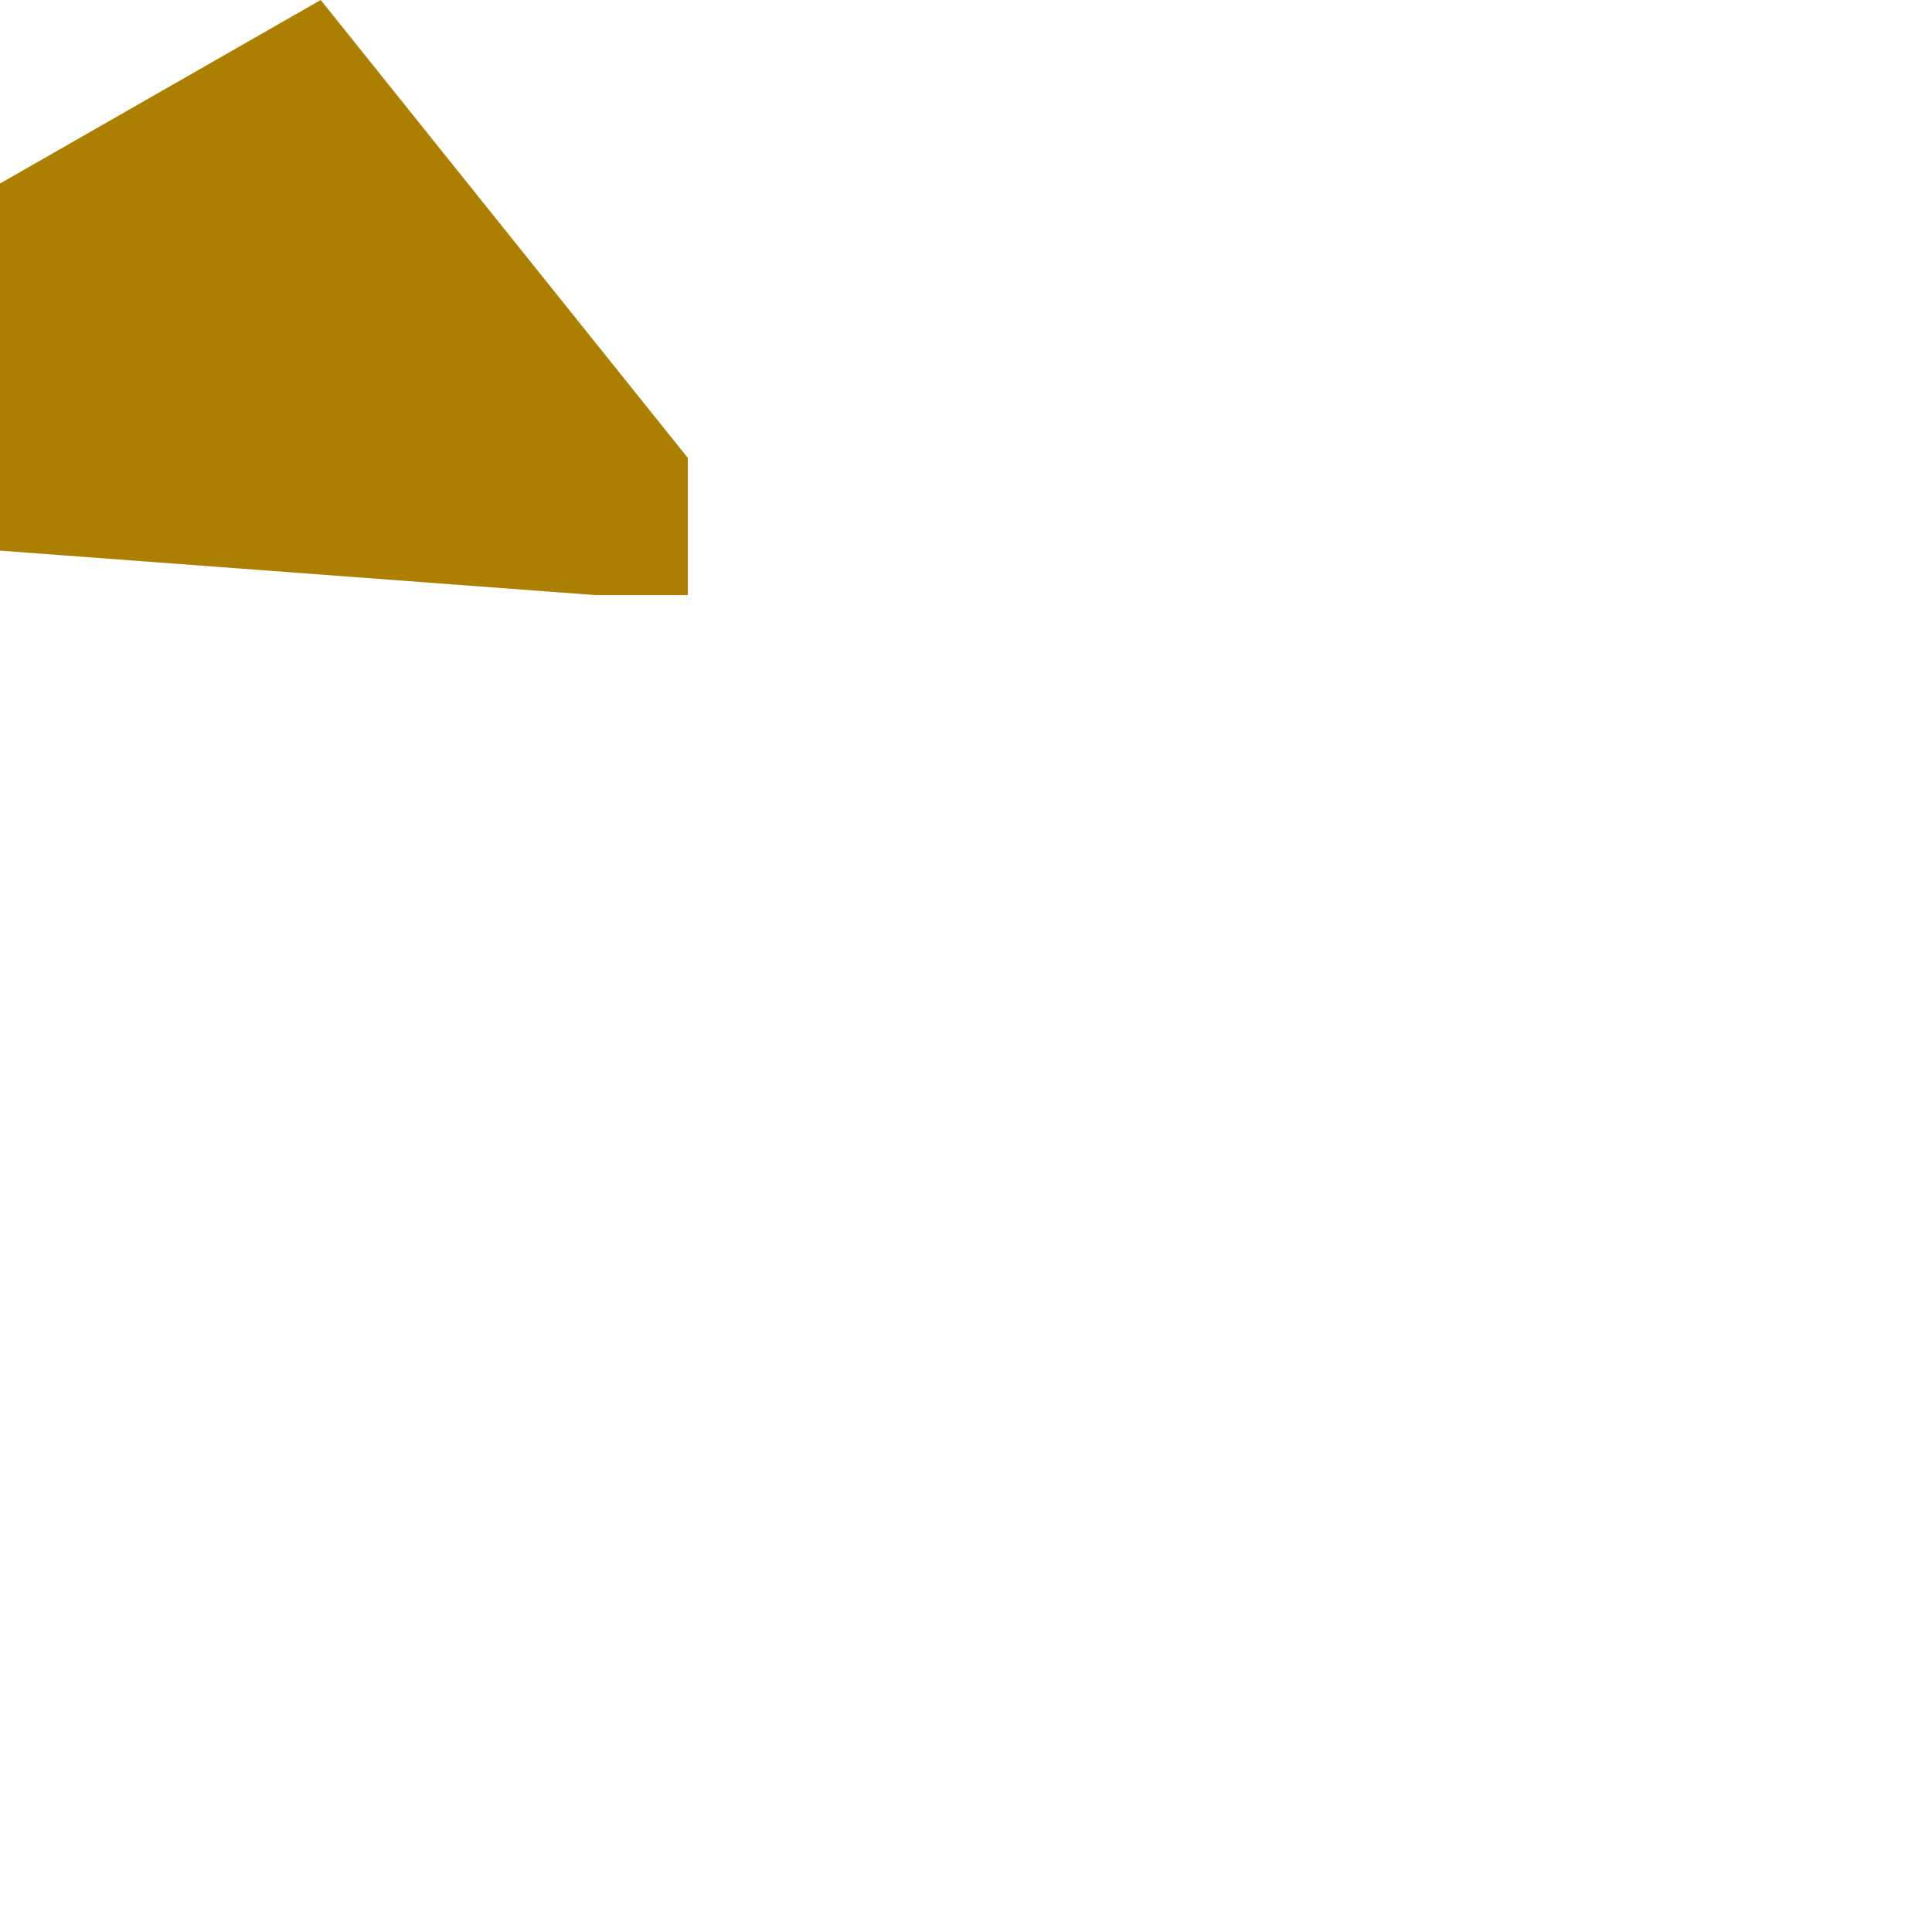 <?xml version="1.0" encoding="utf-8"?>
<svg xmlns="http://www.w3.org/2000/svg" fill="none" height="100%" overflow="visible" preserveAspectRatio="none" style="display: block;" viewBox="0 0 1 1" width="100%">
<path clip-rule="evenodd" d="M0 0.095V0.285L0.308 0.308H0.356V0.237L0.166 0L0 0.095Z" fill="#AC7F00" fill-rule="evenodd" id="Vector"/>
</svg>